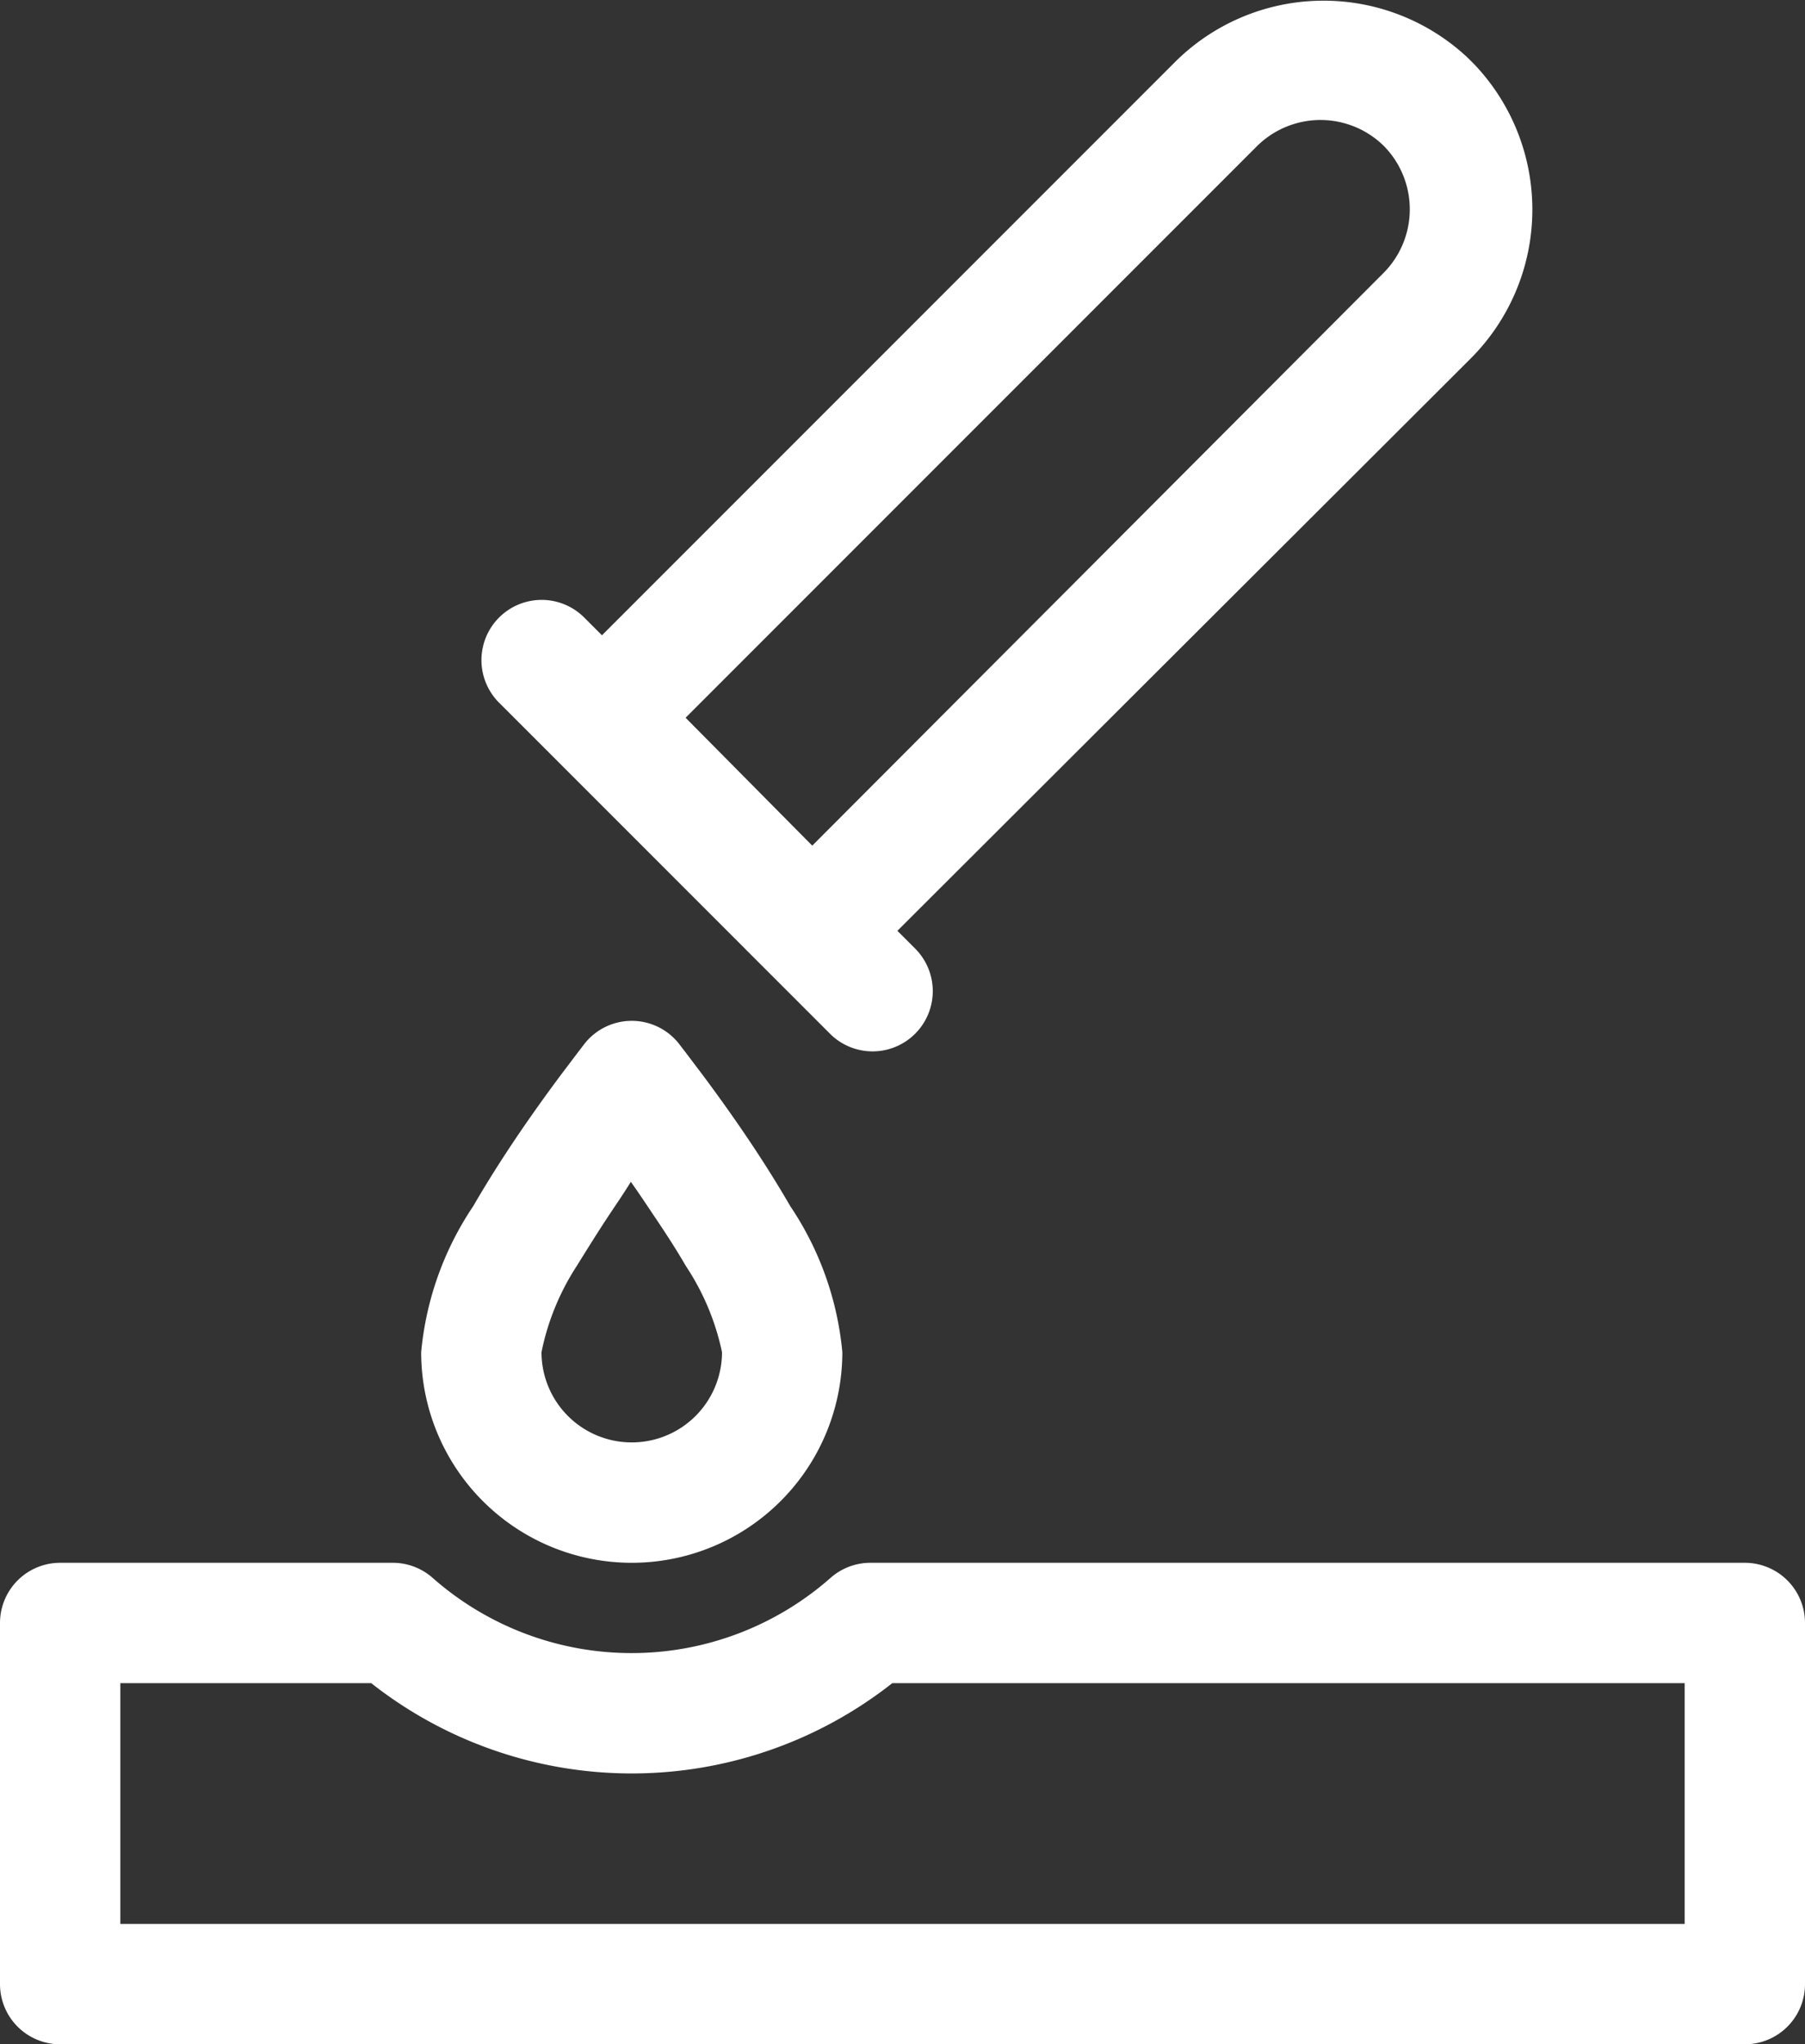 <svg id="Layer_1" data-name="Layer 1" xmlns="http://www.w3.org/2000/svg" viewBox="0 0 60 67.93"><rect x="0" y="0" width="60" height="67.93" fill="#333333" stroke="none"/><title>acid</title><path d="M25,52a7,7,0,0,1-7-7,10.4,10.4,0,0,1,1.73-4.85c.33-.57.7-1.17,1.1-1.78.57-.87,1.18-1.73,1.79-2.55l.59-.78.23-.3a2,2,0,0,1,3.12,0l.23.3.59.78c.61.82,1.22,1.68,1.79,2.55.4.61.77,1.21,1.1,1.78A10.4,10.4,0,0,1,32,45,7,7,0,0,1,25,52Zm-.83-11.44c-.36.55-.69,1.08-1,1.58A8.24,8.24,0,0,0,22,45a3,3,0,0,0,6,0,8.24,8.24,0,0,0-1.2-2.86c-.29-.5-.61-1-1-1.58s-.54-.81-.83-1.22C24.72,39.75,24.44,40.15,24.17,40.56ZM33.83,31l.59.59a2,2,0,0,1-2.83,2.83l-11-11a2,2,0,0,1,2.83-2.83l.59.59,19-19A7,7,0,0,1,52.8,2l.2.2A7,7,0,0,1,52.87,12ZM50,9.13a3,3,0,0,0,0-4.21,3,3,0,0,0-4.21,0l-19,19L31,28.17ZM17.06,52a2,2,0,0,1,1.32.5,10,10,0,0,0,13.23,0,2,2,0,0,1,1.32-.5H62a2,2,0,0,1,2,2V66a2,2,0,0,1-2,2H6a2,2,0,0,1-2-2V54a2,2,0,0,1,2-2ZM8,56v8H60V56H33.66a14,14,0,0,1-17.32,0Z" transform="translate(-4 -0.07)" style="fill:#fff"/></svg>